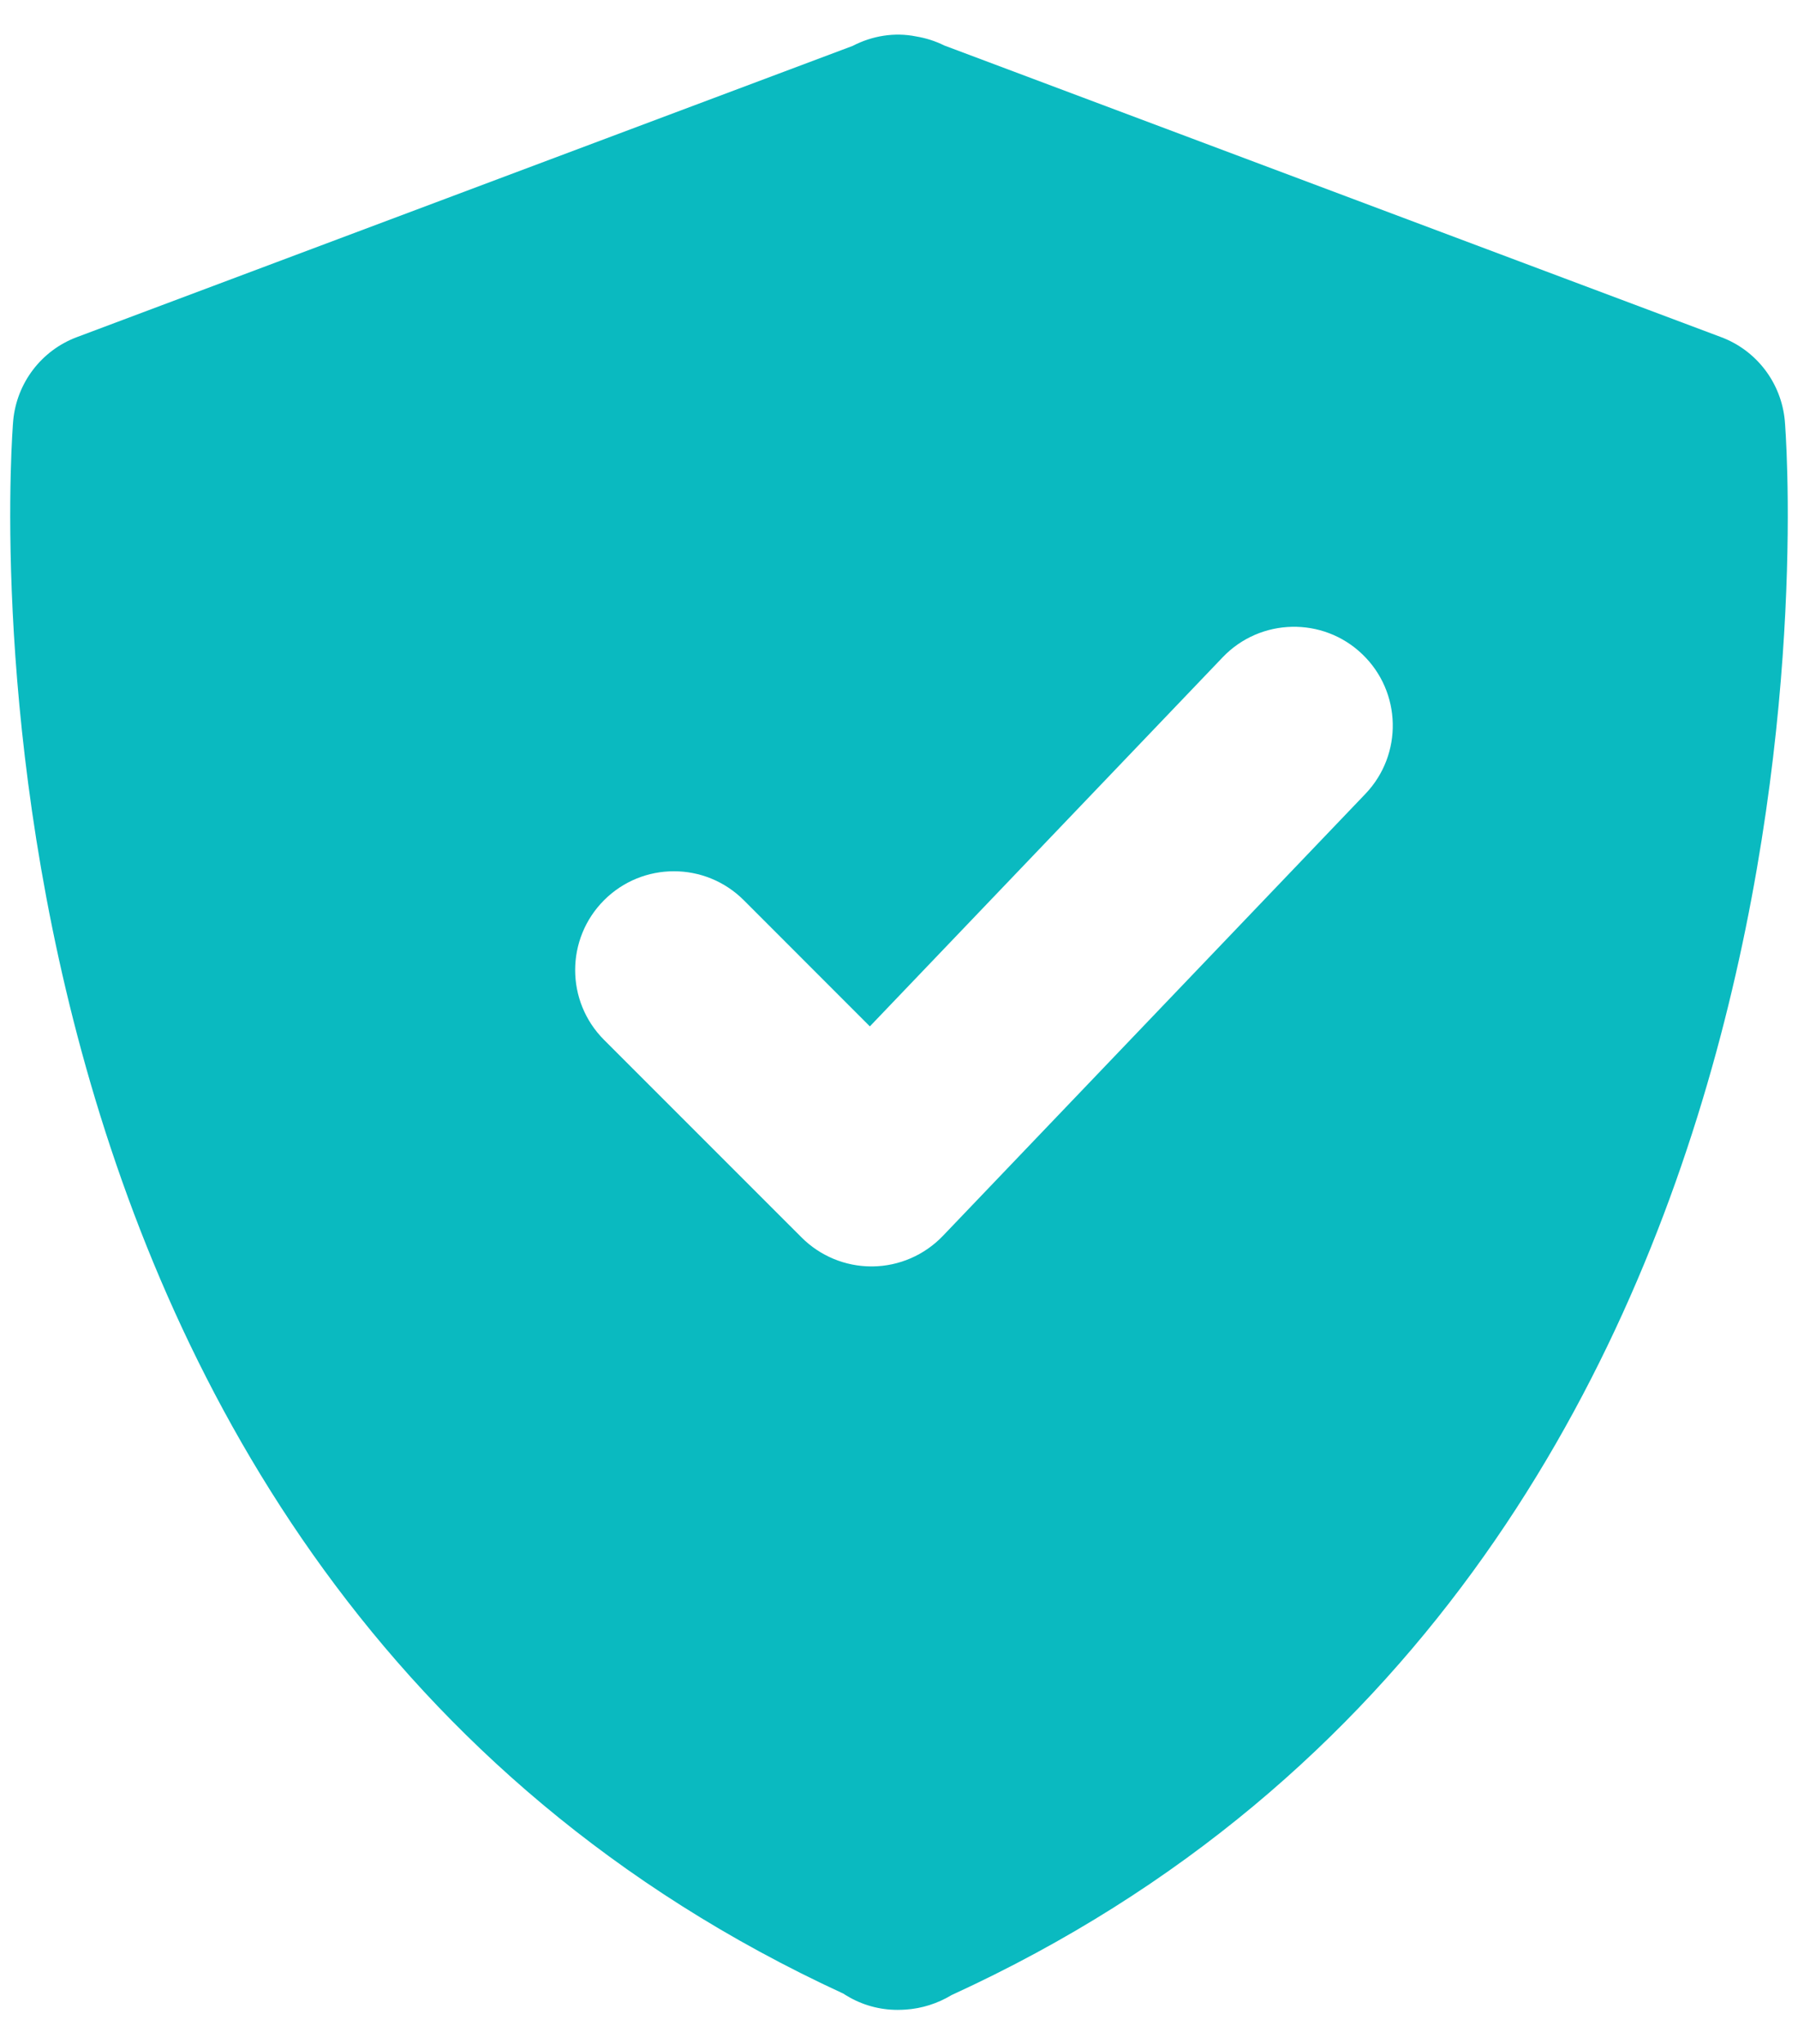 <svg width="44" height="50" viewBox="0 0 44 50" fill="none" xmlns="http://www.w3.org/2000/svg">
<path d="M43.677 10.291C43.592 9.369 42.989 8.574 42.121 8.248L23.106 1.112C22.889 1.004 22.658 0.931 22.417 0.891C21.894 0.785 21.345 0.874 20.863 1.124L1.879 8.248C1.011 8.574 0.408 9.369 0.323 10.291C0.297 10.572 -1.95 38.367 20.64 48.77C20.664 48.786 20.689 48.803 20.715 48.817C21.097 49.051 21.531 49.167 21.965 49.167C22.031 49.167 22.097 49.164 22.163 49.16C22.554 49.134 22.943 49.013 23.29 48.803C45.955 38.425 43.703 10.575 43.677 10.291ZM33.413 19.421L23.072 30.235C22.622 30.704 22.002 30.973 21.352 30.98C21.343 30.98 21.335 30.98 21.325 30.98C20.685 30.98 20.07 30.725 19.617 30.272L14.783 25.439C13.839 24.495 13.839 22.966 14.783 22.021C15.727 21.077 17.257 21.078 18.201 22.021L21.287 25.108L29.921 16.079C30.842 15.114 32.376 15.081 33.337 16.003C34.302 16.926 34.336 18.456 33.413 19.421Z" fill="#0ABAC0"/>
</svg>
